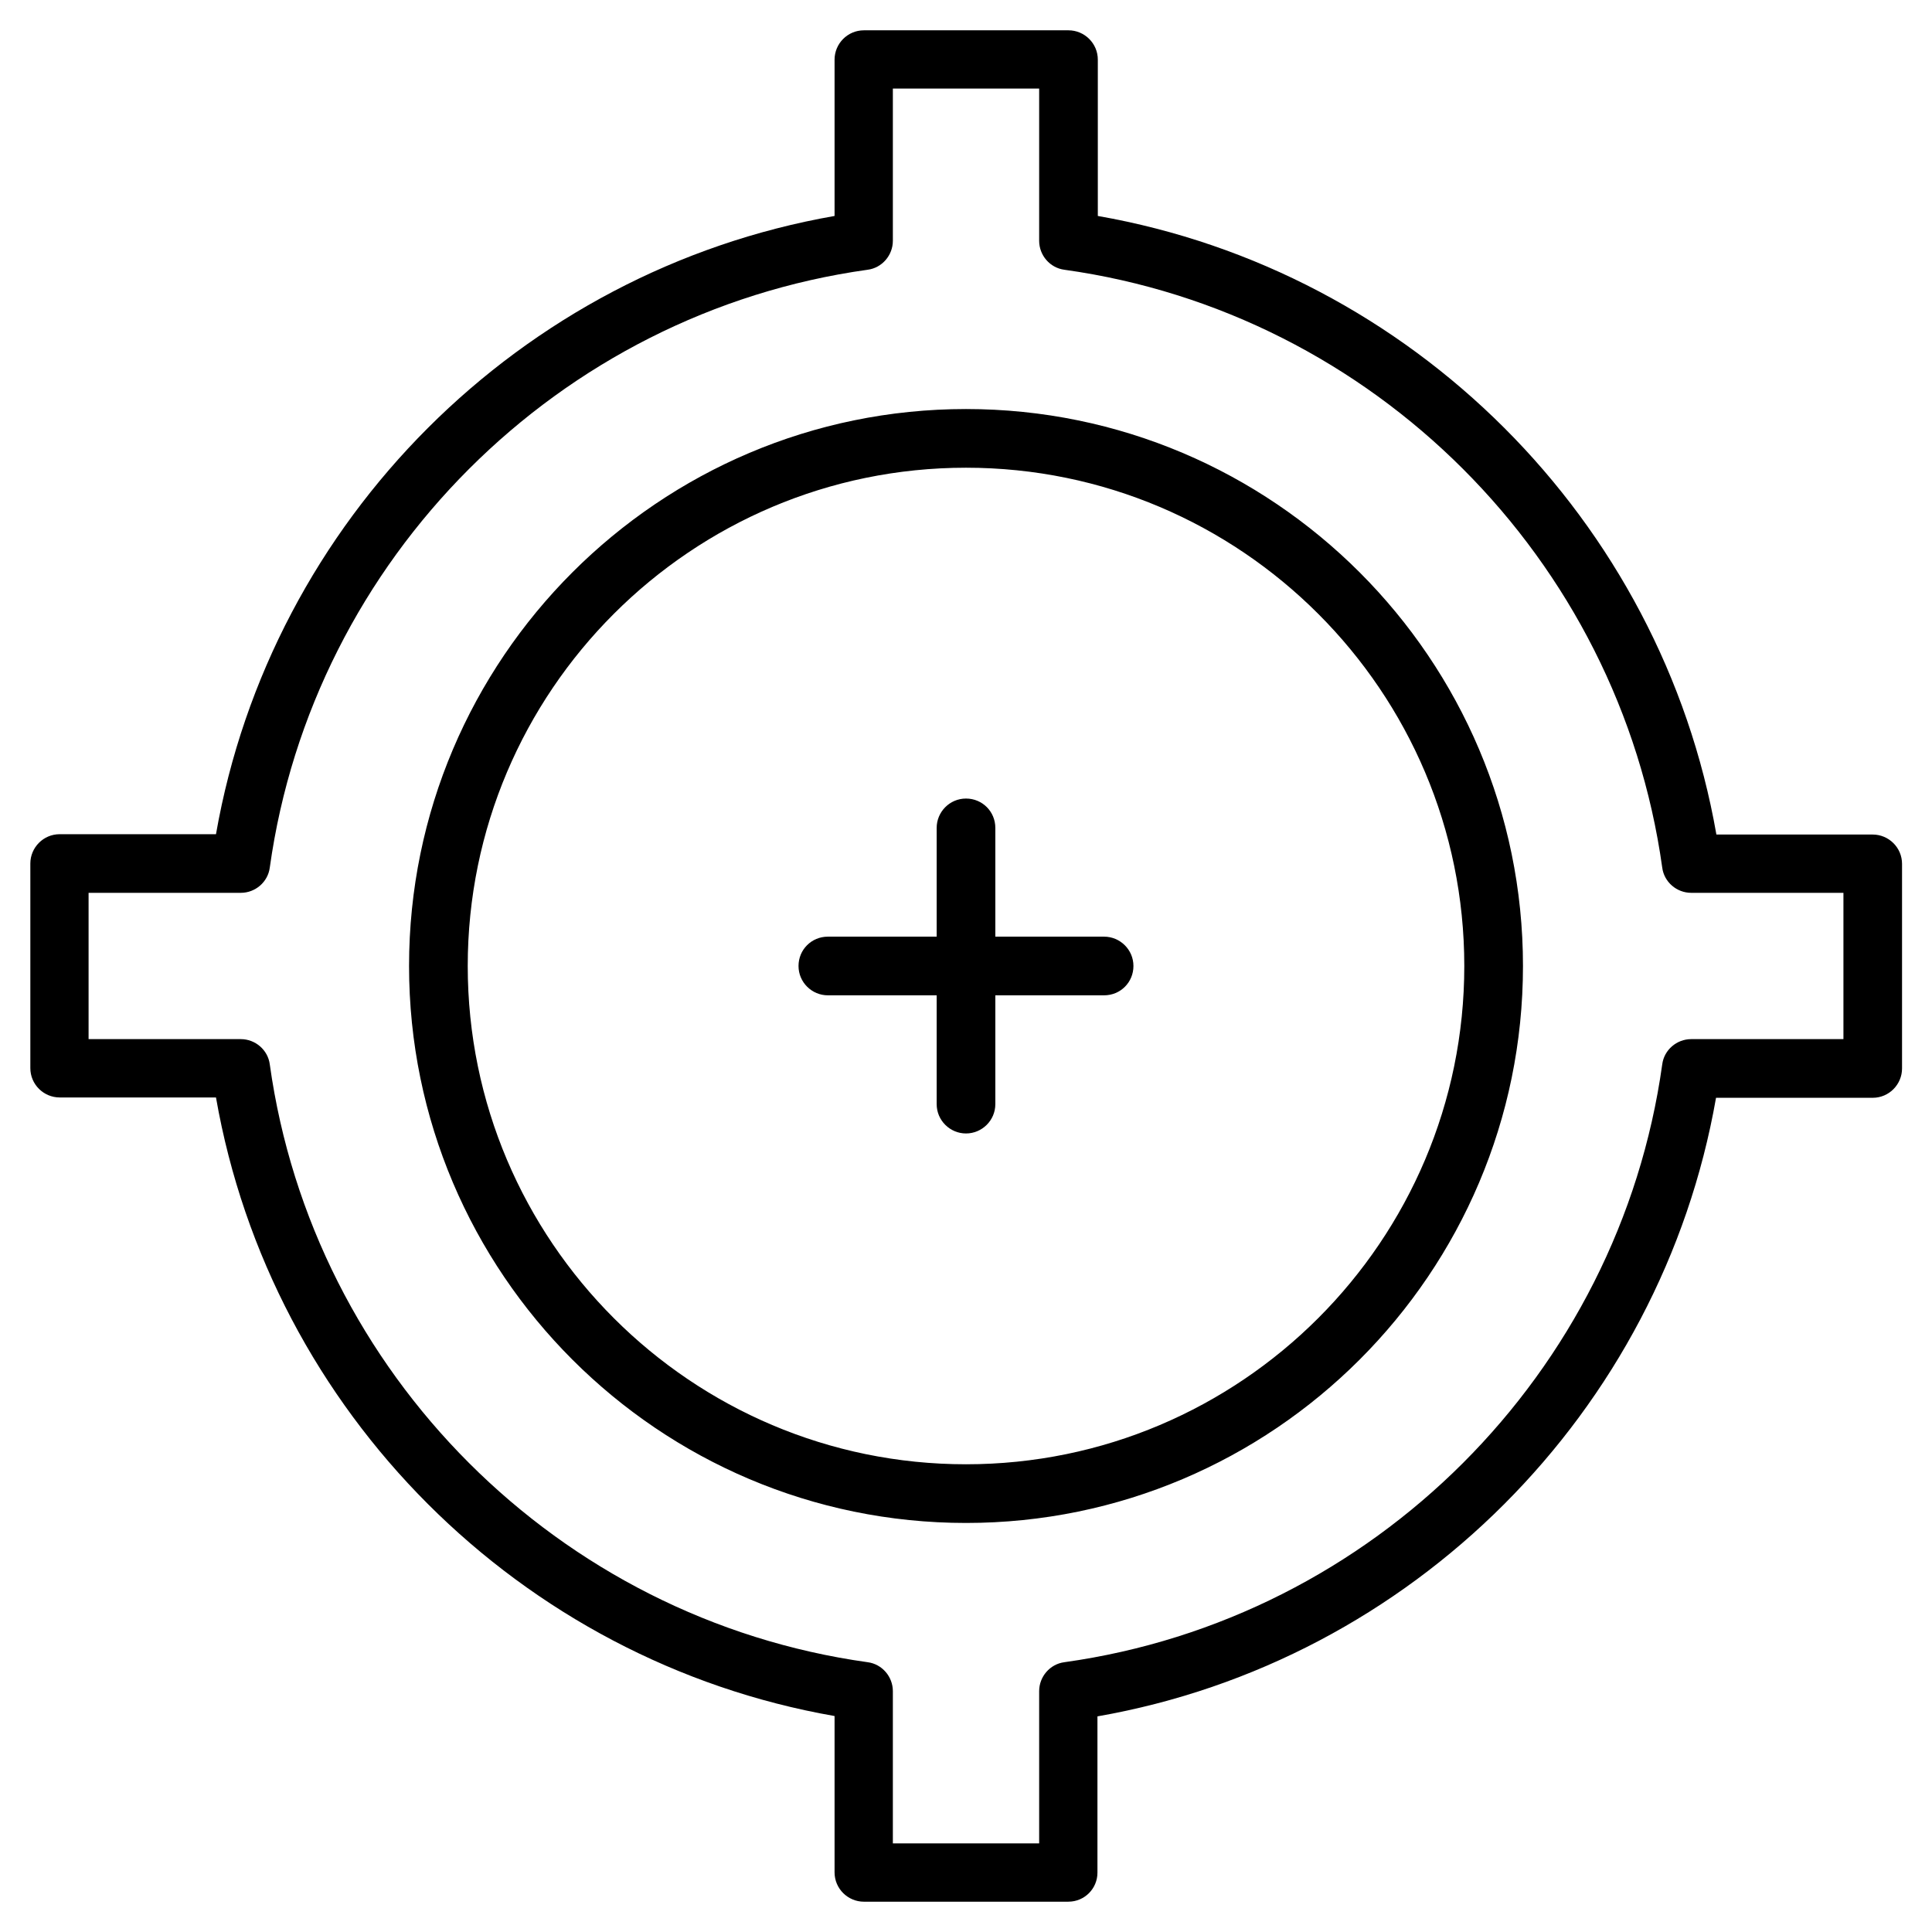 <?xml version="1.0" encoding="UTF-8"?>
<!-- Uploaded to: SVG Repo, www.svgrepo.com, Generator: SVG Repo Mixer Tools -->
<svg fill="#000000" width="800px" height="800px" version="1.1" viewBox="144 144 512 512" xmlns="http://www.w3.org/2000/svg">
 <g>
  <path d="m400 444.38c-4.231 0-7.773-3.445-7.773-7.773v-73.211c0-4.231 3.445-7.773 7.773-7.773s7.773 3.445 7.773 7.773v73.211c0 4.328-3.543 7.773-7.773 7.773z"/>
  <path d="m436.6 407.77h-73.211c-4.231 0-7.773-3.445-7.773-7.773s3.445-7.773 7.773-7.773h73.211c4.231 0 7.773 3.445 7.773 7.773 0.004 4.328-3.441 7.773-7.773 7.773z"/>
  <path d="m427.16 647.97h-54.219c-4.231 0-7.773-3.445-7.773-7.773v-41.43c-83.344-14.562-149.37-80.59-163.93-163.93h-41.426c-4.231 0-7.773-3.445-7.773-7.773v-54.219c0-4.231 3.445-7.773 7.773-7.773h41.426c14.562-83.246 80.59-149.27 163.93-163.84v-41.426c0-4.231 3.445-7.773 7.773-7.773h54.219c4.231 0 7.773 3.445 7.773 7.773v41.426c83.246 14.562 149.37 80.59 163.93 163.93h41.426c4.231 0 7.773 3.445 7.773 7.773v54.219c0 4.231-3.445 7.773-7.773 7.773h-41.523c-14.562 83.246-80.59 149.37-163.93 163.93v41.426c0 4.234-3.445 7.68-7.676 7.68zm-46.543-15.449h38.77v-40.344c0-3.836 2.856-7.184 6.691-7.676 81.867-11.414 147.01-76.555 158.43-158.43 0.492-3.836 3.836-6.691 7.676-6.691h40.344v-38.77h-40.344c-3.836 0-7.184-2.856-7.676-6.691-11.414-81.867-76.555-147.01-158.43-158.43-3.836-0.492-6.691-3.836-6.691-7.676v-40.344h-38.77v40.344c0 3.836-2.856 7.184-6.691 7.676-81.867 11.414-147.01 76.555-158.43 158.43-0.492 3.836-3.836 6.691-7.676 6.691h-40.344v38.77h40.344c3.836 0 7.184 2.856 7.676 6.691 11.414 81.867 76.555 147.01 158.43 158.43 3.836 0.492 6.691 3.836 6.691 7.676zm19.387-84.922c-81.379 0-147.6-66.223-147.6-147.6s66.223-147.6 147.6-147.6 147.6 66.223 147.6 147.6c-0.004 81.379-66.227 147.6-147.6 147.6zm0-279.65c-72.816 0-132.05 59.238-132.05 132.05s59.238 132.05 132.05 132.05 132.05-59.234 132.05-132.05-59.234-132.05-132.05-132.05z"/>
 </g>
</svg>